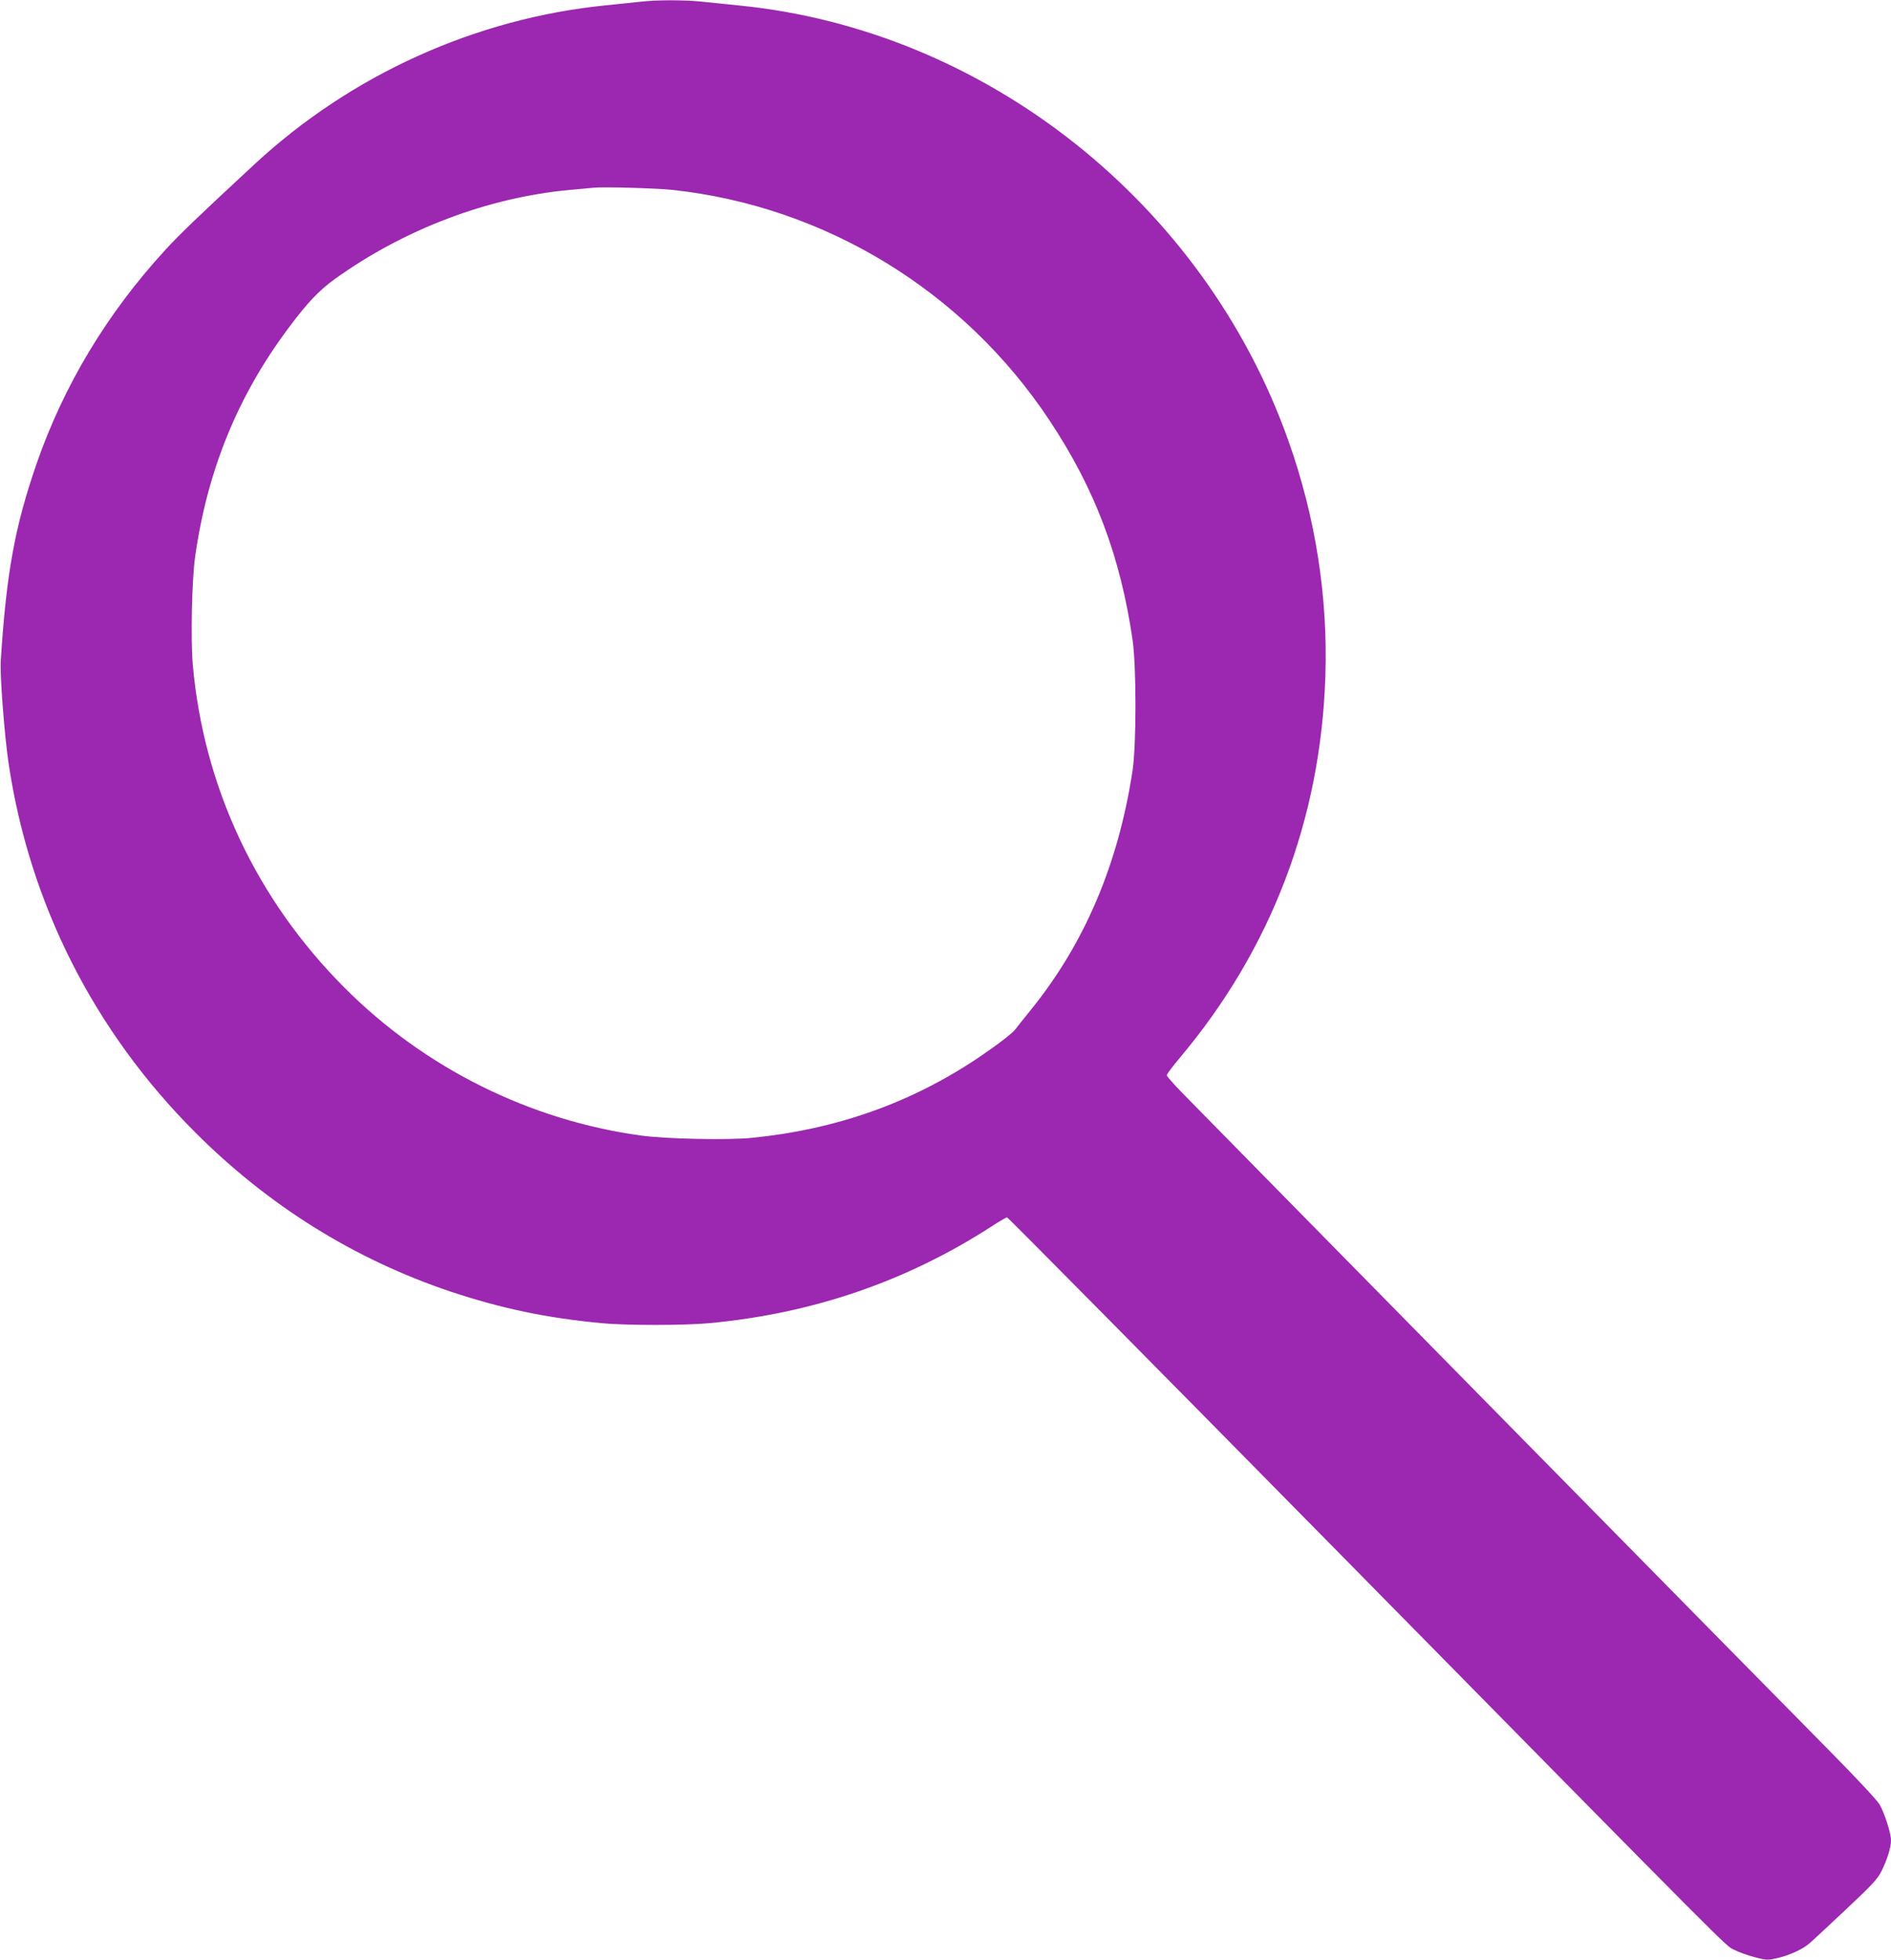 <?xml version="1.0" standalone="no"?>
<!DOCTYPE svg PUBLIC "-//W3C//DTD SVG 20010904//EN"
 "http://www.w3.org/TR/2001/REC-SVG-20010904/DTD/svg10.dtd">
<svg version="1.0" xmlns="http://www.w3.org/2000/svg"
 width="1235pt" height="1280pt" viewBox="0 0 1235 1280"
 preserveAspectRatio="xMidYMid meet">
<g transform="translate(0,1280) scale(0.1,-0.1)"
fill="#9c27b0" stroke="none">
<path d="M4185 12789 c-38 -4 -142 -15 -230 -24 -848 -85 -1660 -452 -2291
-1036 -365 -338 -497 -465 -588 -565 -379 -414 -659 -881 -836 -1389 -143
-414 -198 -713 -235 -1290 -6 -96 24 -488 51 -669 136 -916 558 -1750 1219
-2411 480 -480 1039 -828 1666 -1039 334 -111 623 -172 989 -207 159 -15 538
-15 700 0 677 63 1288 272 1846 632 50 33 95 59 101 59 6 0 970 -975 2144
-2167 2677 -2719 2543 -2584 2605 -2616 27 -14 87 -36 133 -48 81 -21 85 -21
154 -5 77 19 156 55 202 93 17 14 123 113 237 220 177 166 211 203 237 256 37
75 61 154 61 199 0 46 -42 178 -75 235 -16 27 -155 176 -325 348 -302 305
-4025 4089 -4222 4291 -59 60 -108 116 -108 122 0 7 39 59 86 115 596 708 920
1558 950 2492 17 519 -65 1041 -242 1538 -550 1551 -1977 2681 -3585 2841 -85
9 -199 20 -254 26 -113 11 -286 11 -390 -1z m205 -1229 c998 -107 1904 -660
2464 -1505 297 -447 463 -886 543 -1435 25 -175 25 -681 0 -850 -93 -613 -313
-1132 -668 -1569 -46 -57 -90 -112 -98 -123 -20 -27 -121 -104 -241 -185 -443
-297 -930 -469 -1483 -524 -155 -15 -553 -7 -717 15 -729 99 -1417 441 -1940
966 -576 577 -920 1310 -991 2110 -14 166 -6 550 15 702 80 565 277 1049 608
1493 124 167 201 248 305 323 454 326 1001 533 1536 582 62 5 130 12 152 14
65 7 412 -3 515 -14z"/>
</g>
</svg>
